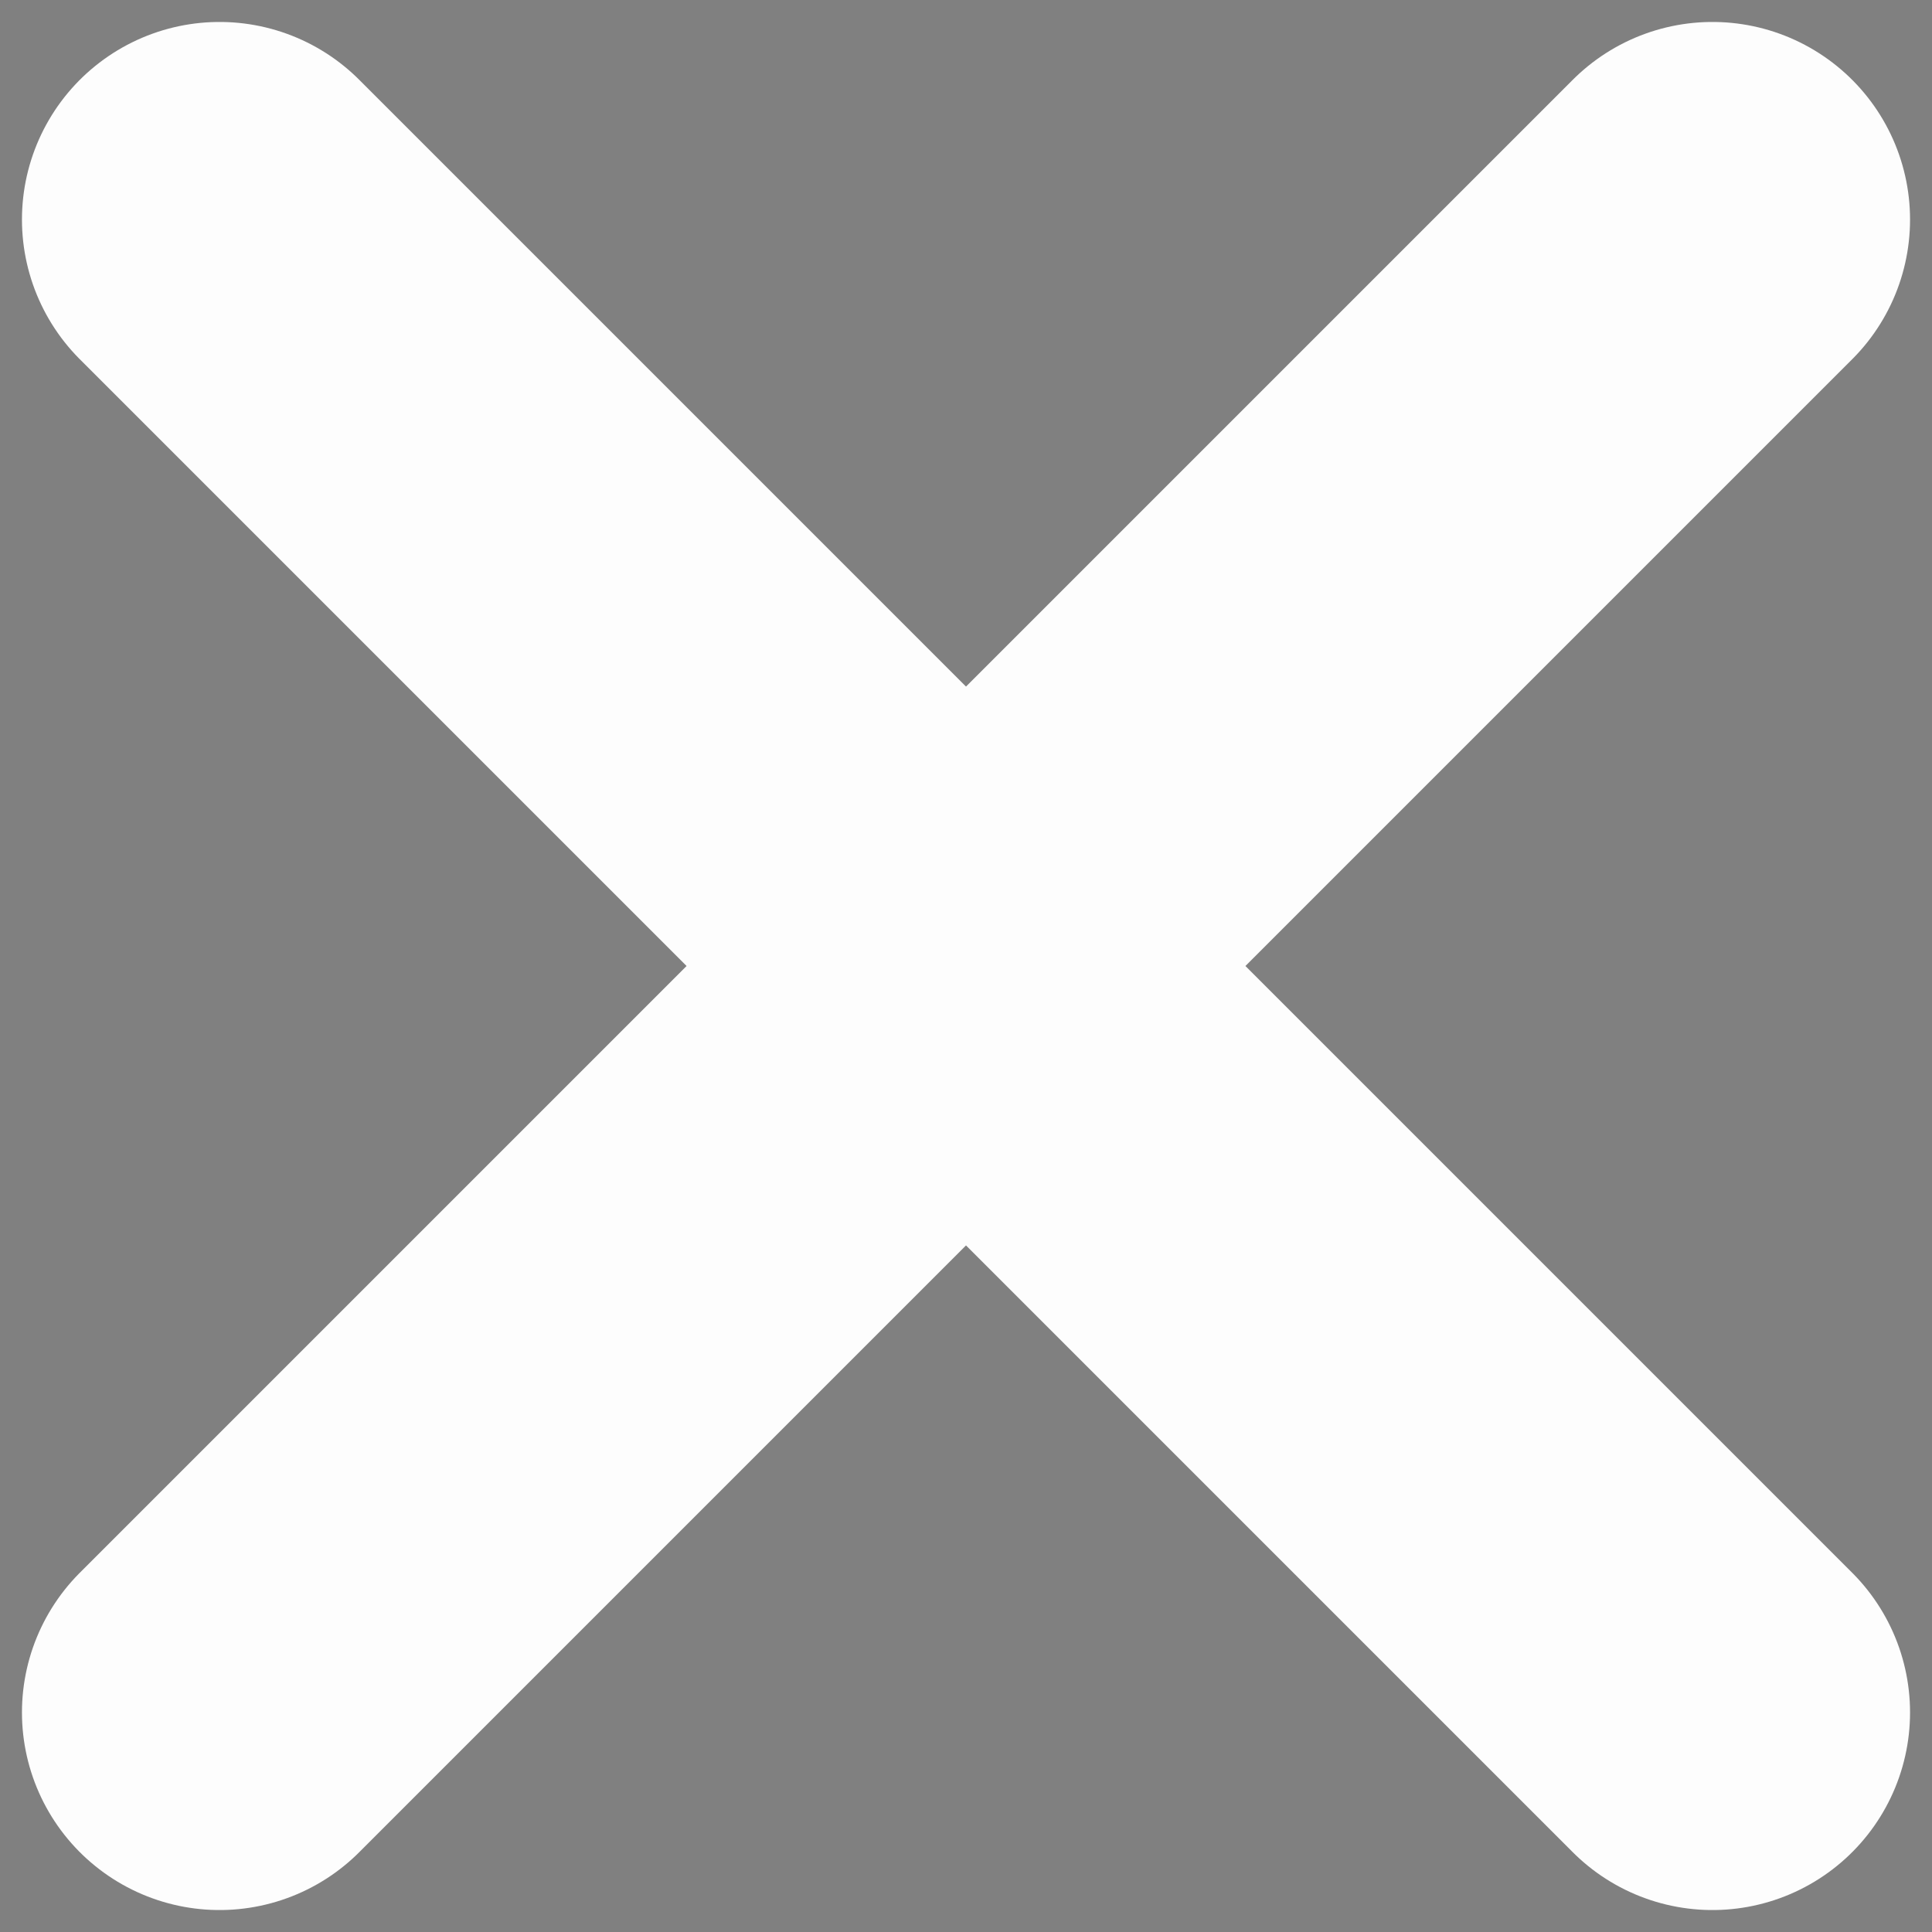 <svg xmlns="http://www.w3.org/2000/svg" viewBox="0 0 44 44" width="44px" height="44px"><rect x="0" y="0" width="44" height="44" fill="#808080" stroke="none"/><path d="M 5 5 L 39 39 M 5 39 L 39 5 M" stroke-linecap="round" stroke-width="9" stroke="rgba(255,255,255,0.98)" /></svg>